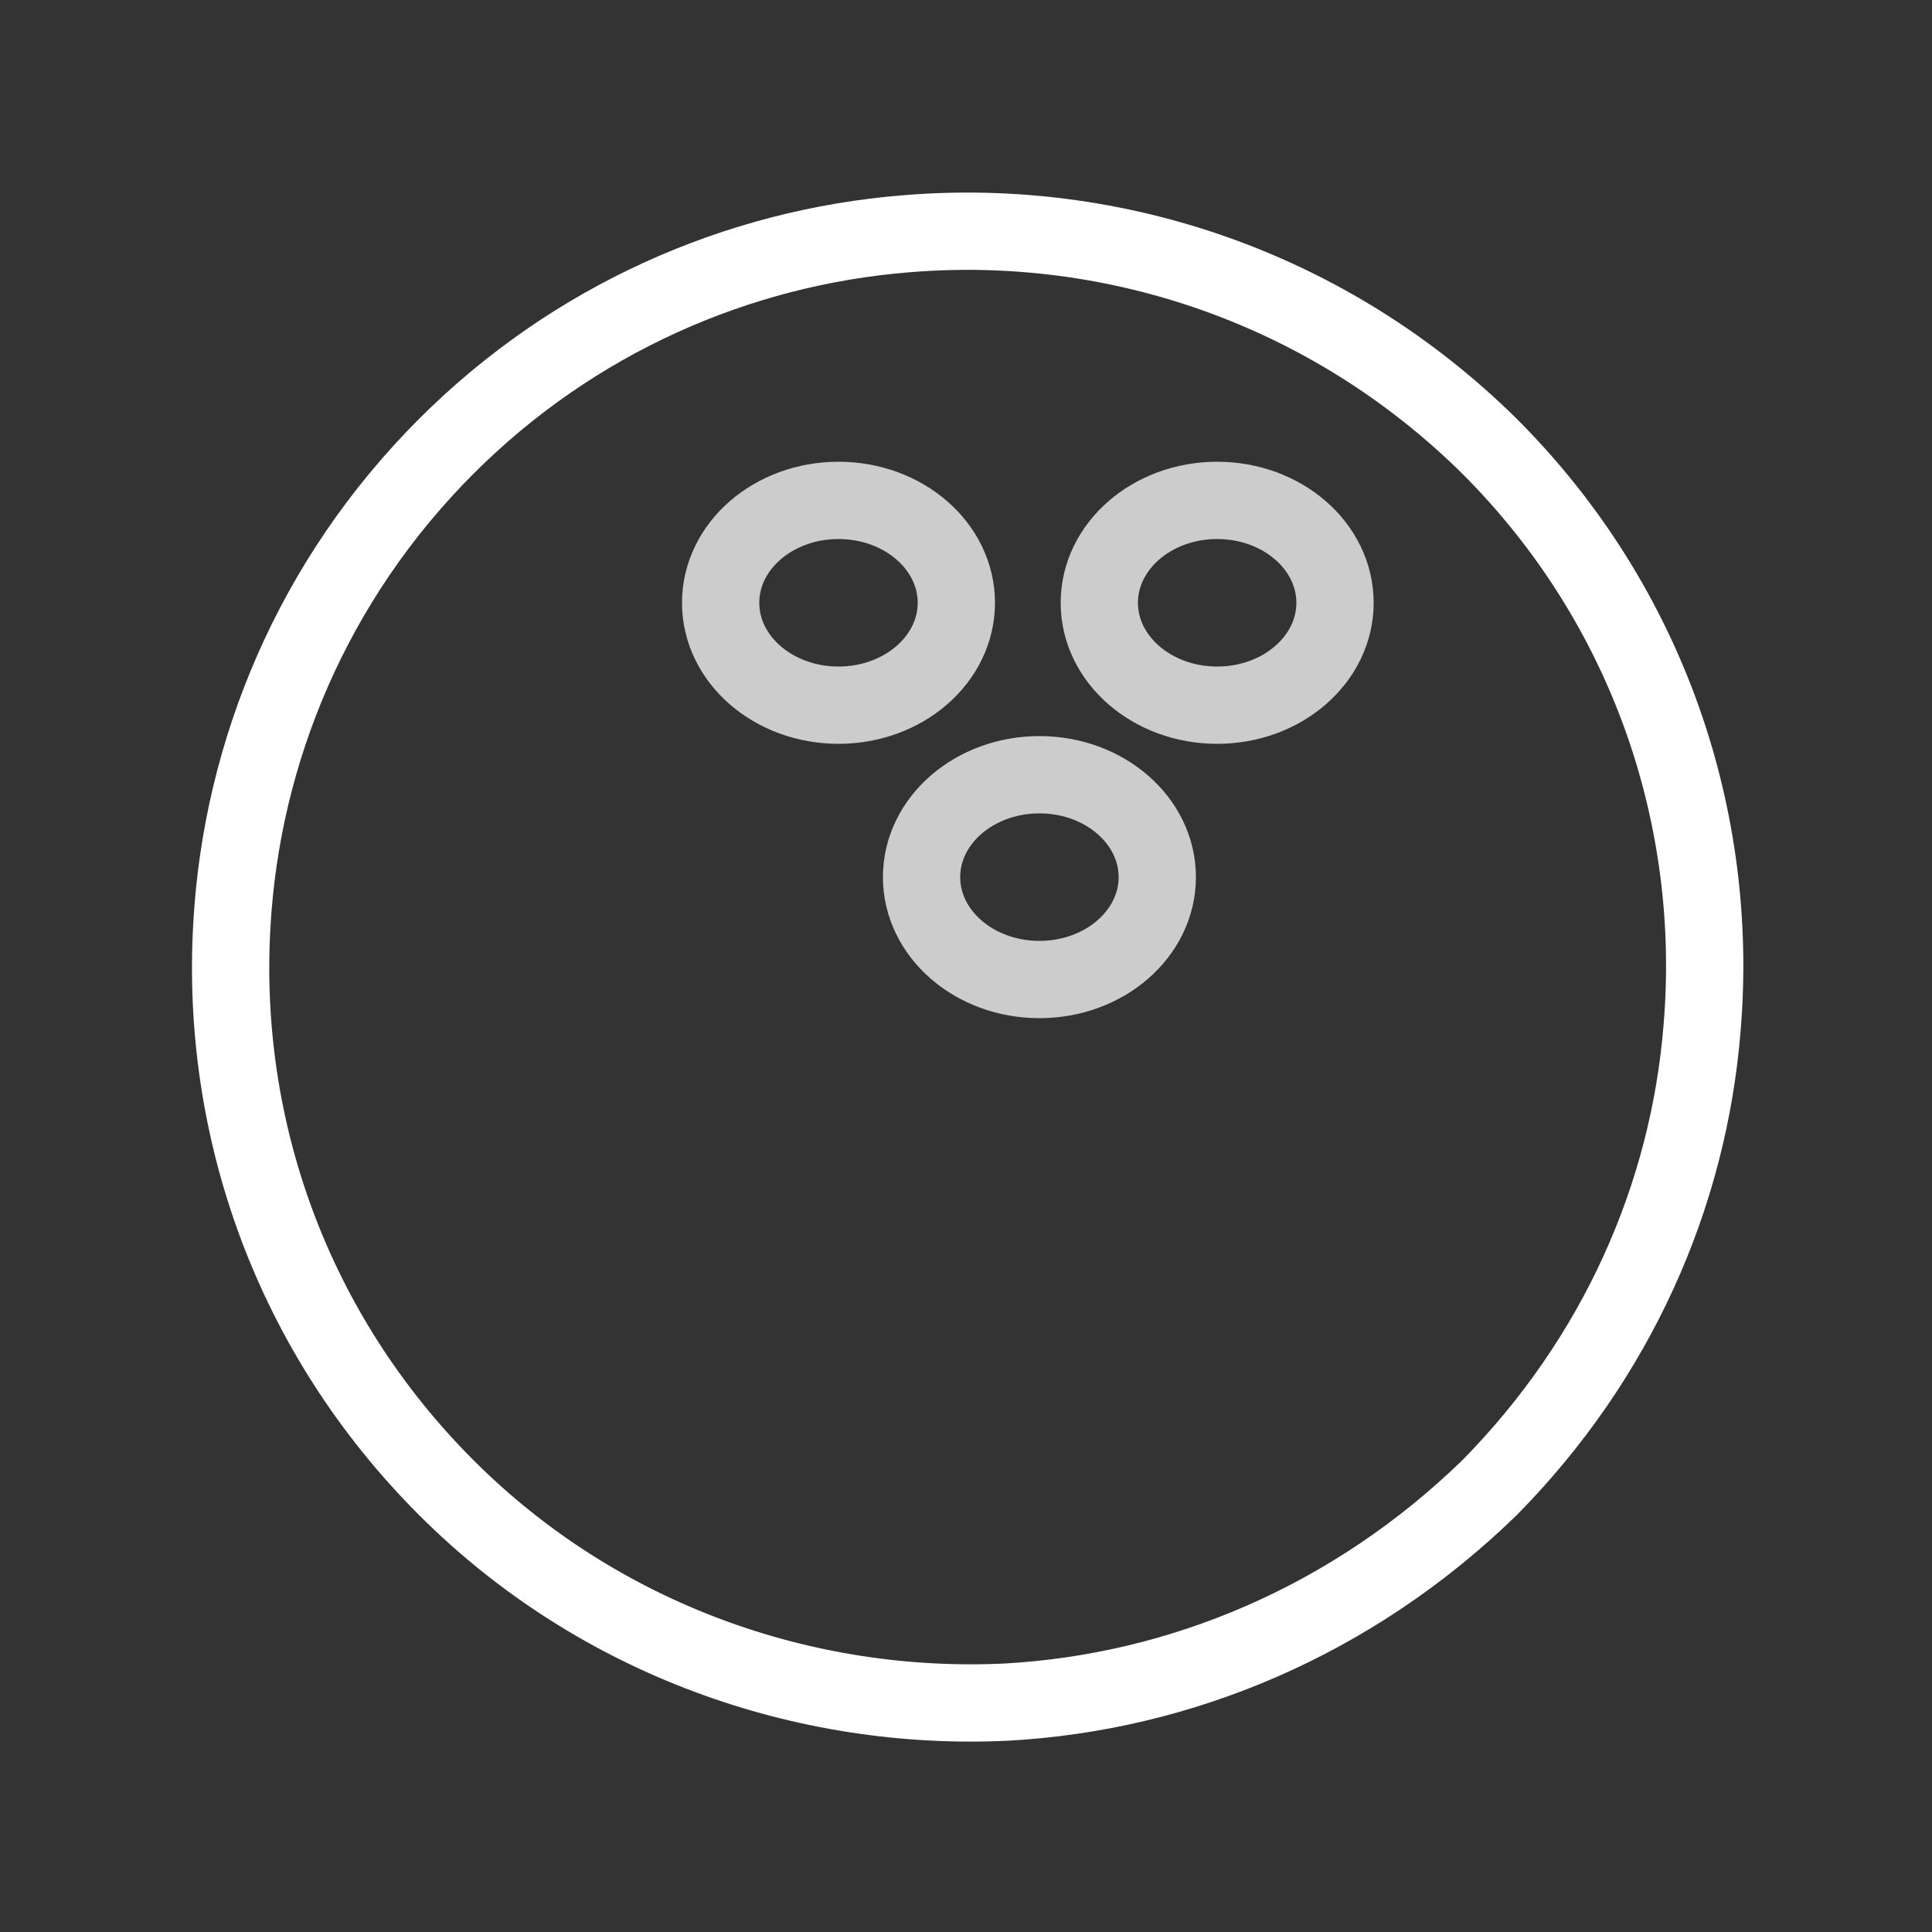 <?xml version="1.0" encoding="utf-8"?>
<!-- Generator: Adobe Illustrator 25.2.0, SVG Export Plug-In . SVG Version: 6.00 Build 0)  -->
<svg version="1.1" id="Layer_1" xmlns="http://www.w3.org/2000/svg" xmlns:xlink="http://www.w3.org/1999/xlink" x="0px" y="0px"
	 viewBox="0 0 100 100" style="enable-background:new 0 0 100 100;" xml:space="preserve">
<rect x="0" y="0" width="100" height="100" fill="#333333" stroke="none"/>
<style type="text/css">
	.st0{display:none;fill:#1B75BC;}
	.st1{fill:none;stroke:#FFFFFF;stroke-width:4;stroke-miterlimit:10;}
	.st2{opacity:0.75;fill:none;stroke:#FFFFFF;stroke-width:4;stroke-miterlimit:10;}
</style>
<rect x="0.2" y="0.2" class="st0" width="99.6" height="99.6"/>
<g id="MBO">
	<path class="st1" d="M23.1,77c-8-8-11.7-18.6-11.1-29.1c0.5-9,4.2-17.9,11.1-24.8c6.6-6.6,15.1-10.3,23.8-11
		c10.8-0.9,21.9,2.8,30.2,11c8.3,8.3,11.9,19.4,11,30.1c-0.7,8.7-4.4,17.1-11,23.8c-7.1,6.9-16,10.6-25,11.1
		C41.7,88.6,31,84.9,23.1,77z"/>
	<ellipse class="st2" cx="43.4" cy="31.2" rx="6.1" ry="5.3"/>
	<ellipse class="st2" cx="63" cy="31.2" rx="6.1" ry="5.3"/>
	<ellipse class="st2" cx="53.8" cy="45.4" rx="6.1" ry="5.3"/>
</g>
</svg>

